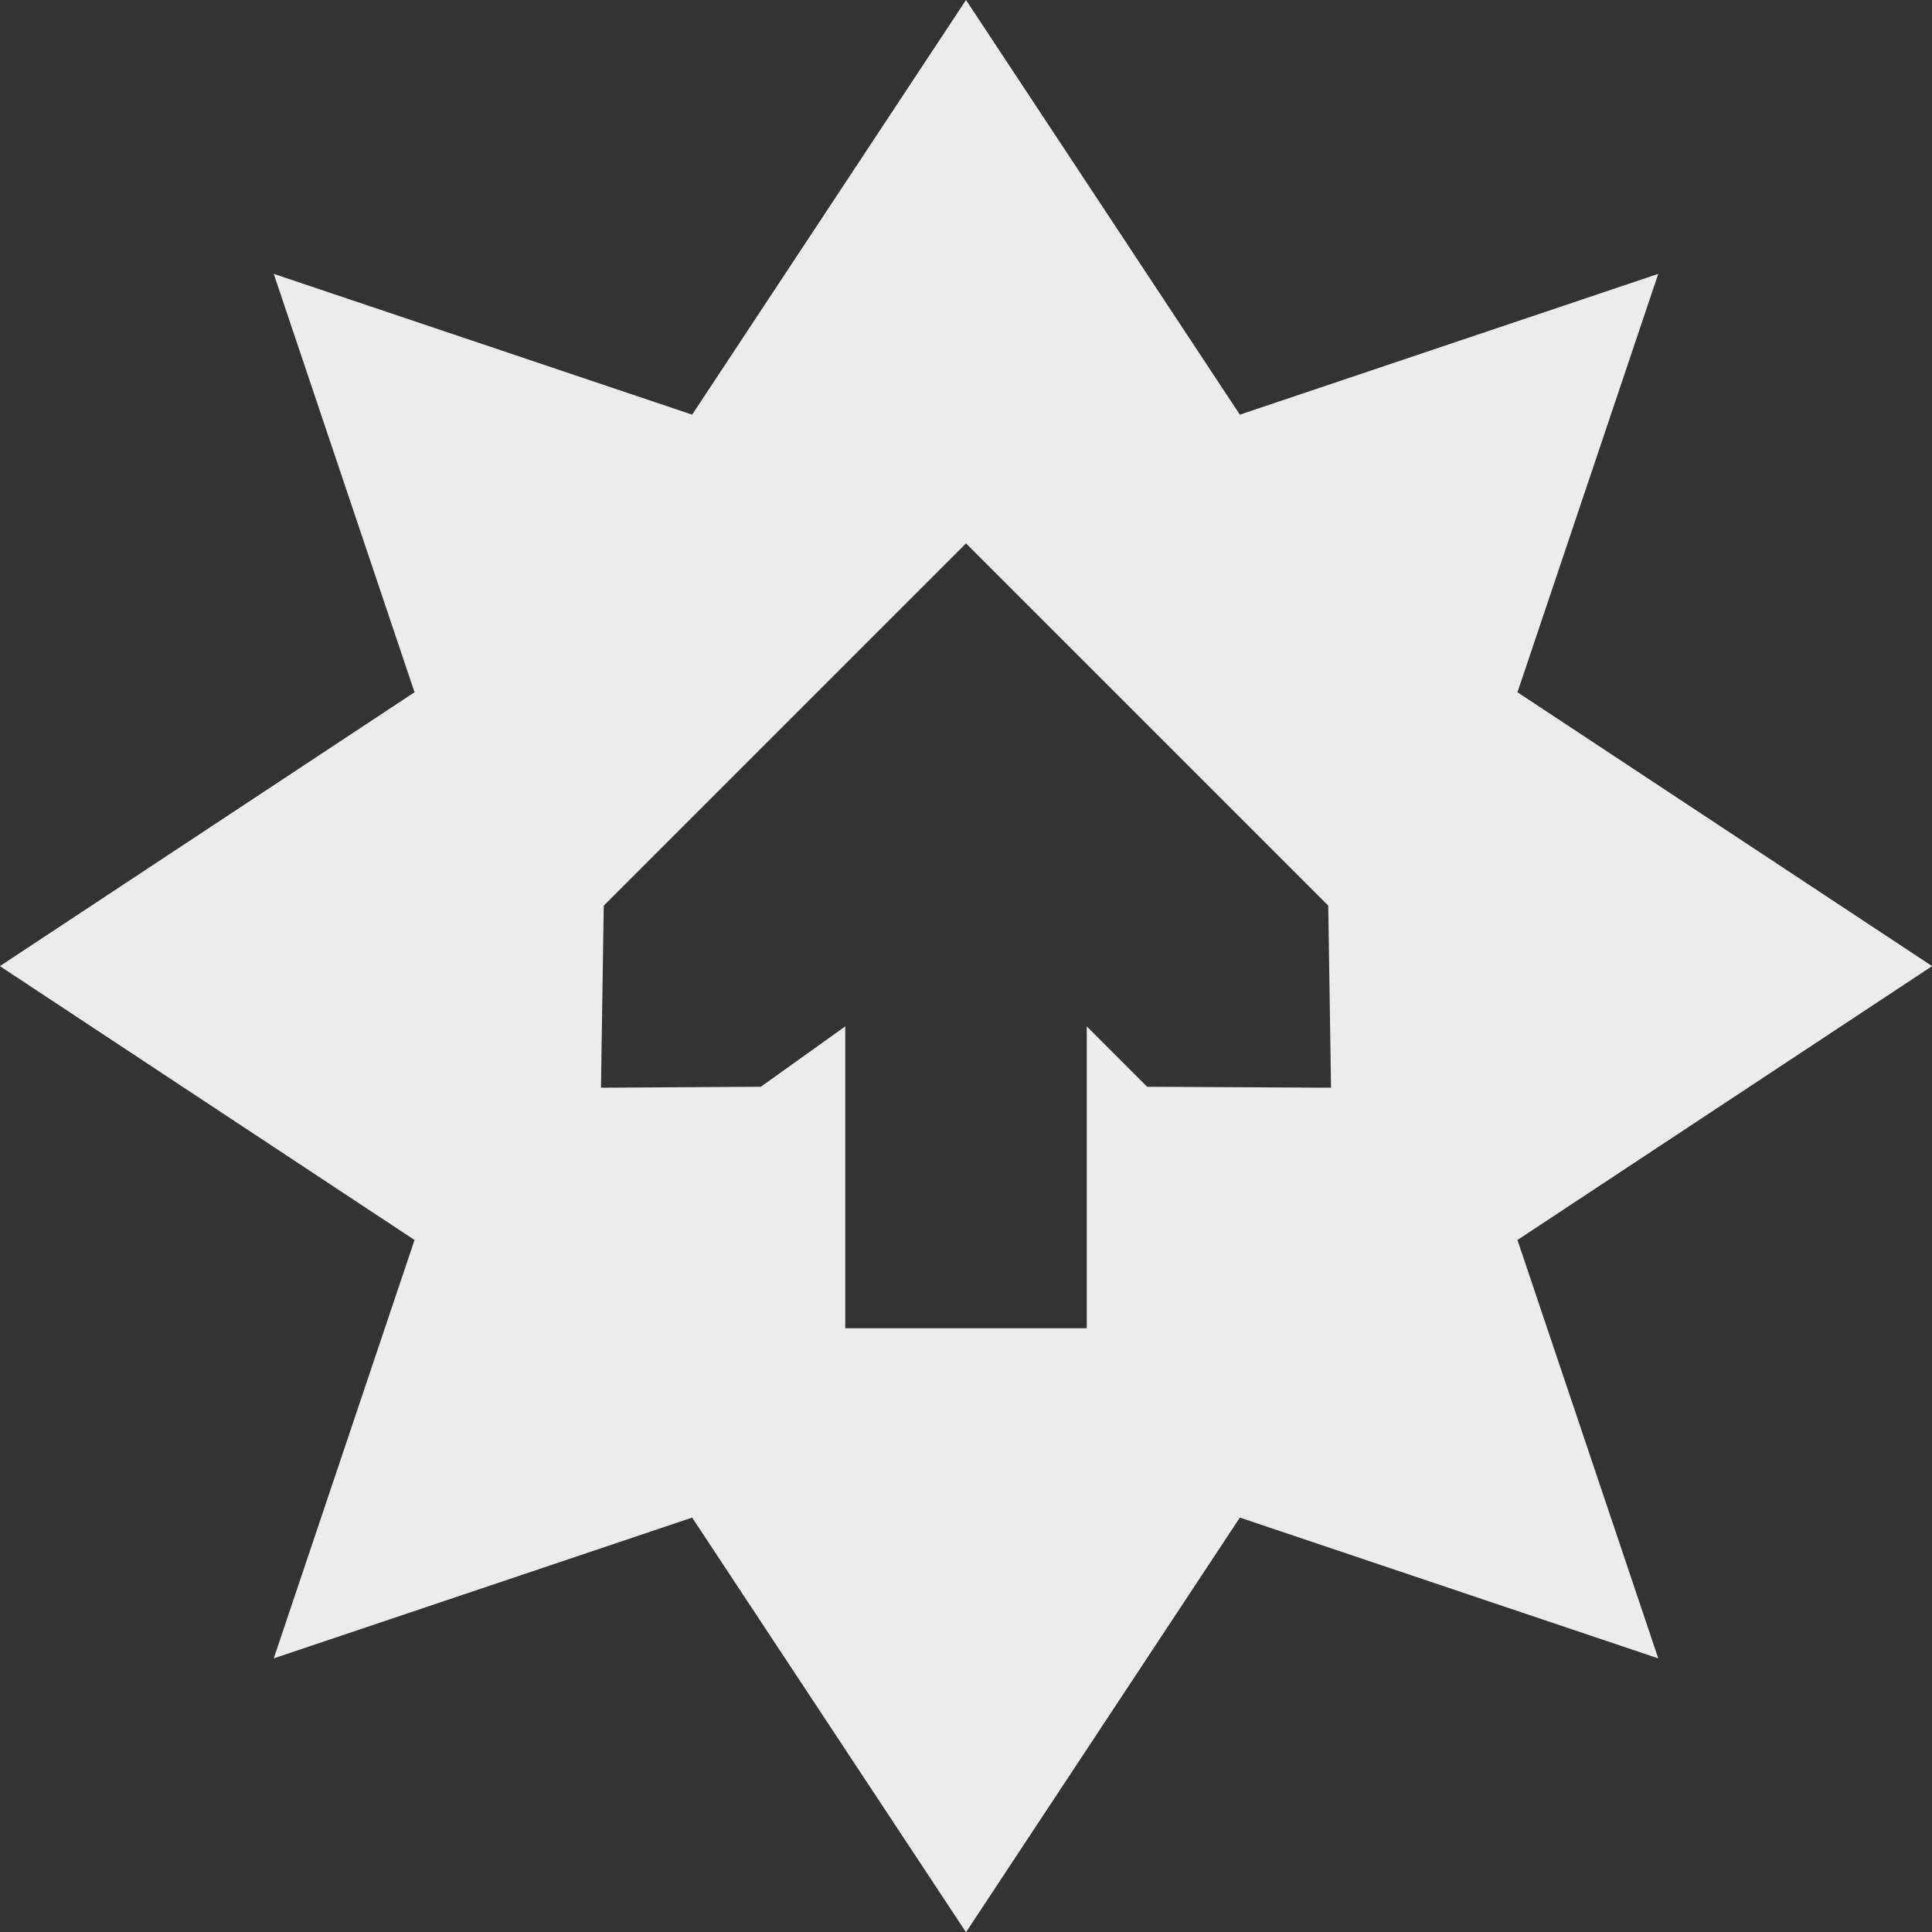 <svg xmlns="http://www.w3.org/2000/svg" viewBox="0 0 16 16">
 <rect x="0" y="0" width="16" height="16" fill="#333333" stroke="none"/>
 <g transform="translate(-181,-257)" style="display:inline">
  <path d="m 8 0 l -2.268 3.434 l -3.465 -1.166 l 1.166 3.465 l -3.434 2.268 l 3.434 2.268 l -1.166 3.465 l 3.465 -1.166 l 2.268 3.434 l 2.268 -3.434 l 3.465 1.166 l -1.166 -3.465 l 3.434 -2.268 l -3.434 -2.268 l 1.166 -3.465 l -3.465 1.166 l -2.268 -3.434 z m 0 4.5 l 3 3 l 0.023 1.508 l -1.523 -0.008 l -0.5 -0.5 l 0 2.5 l -2 0 l 0 -2.5 l -0.699 0.5 l -1.324 0.008 l 0.023 -1.508 l 3 -3 z" transform="translate(181,257)" style="fill:#ececec;fill-opacity:1;stroke:none;fill-rule:evenodd"/>
 </g>
</svg>
